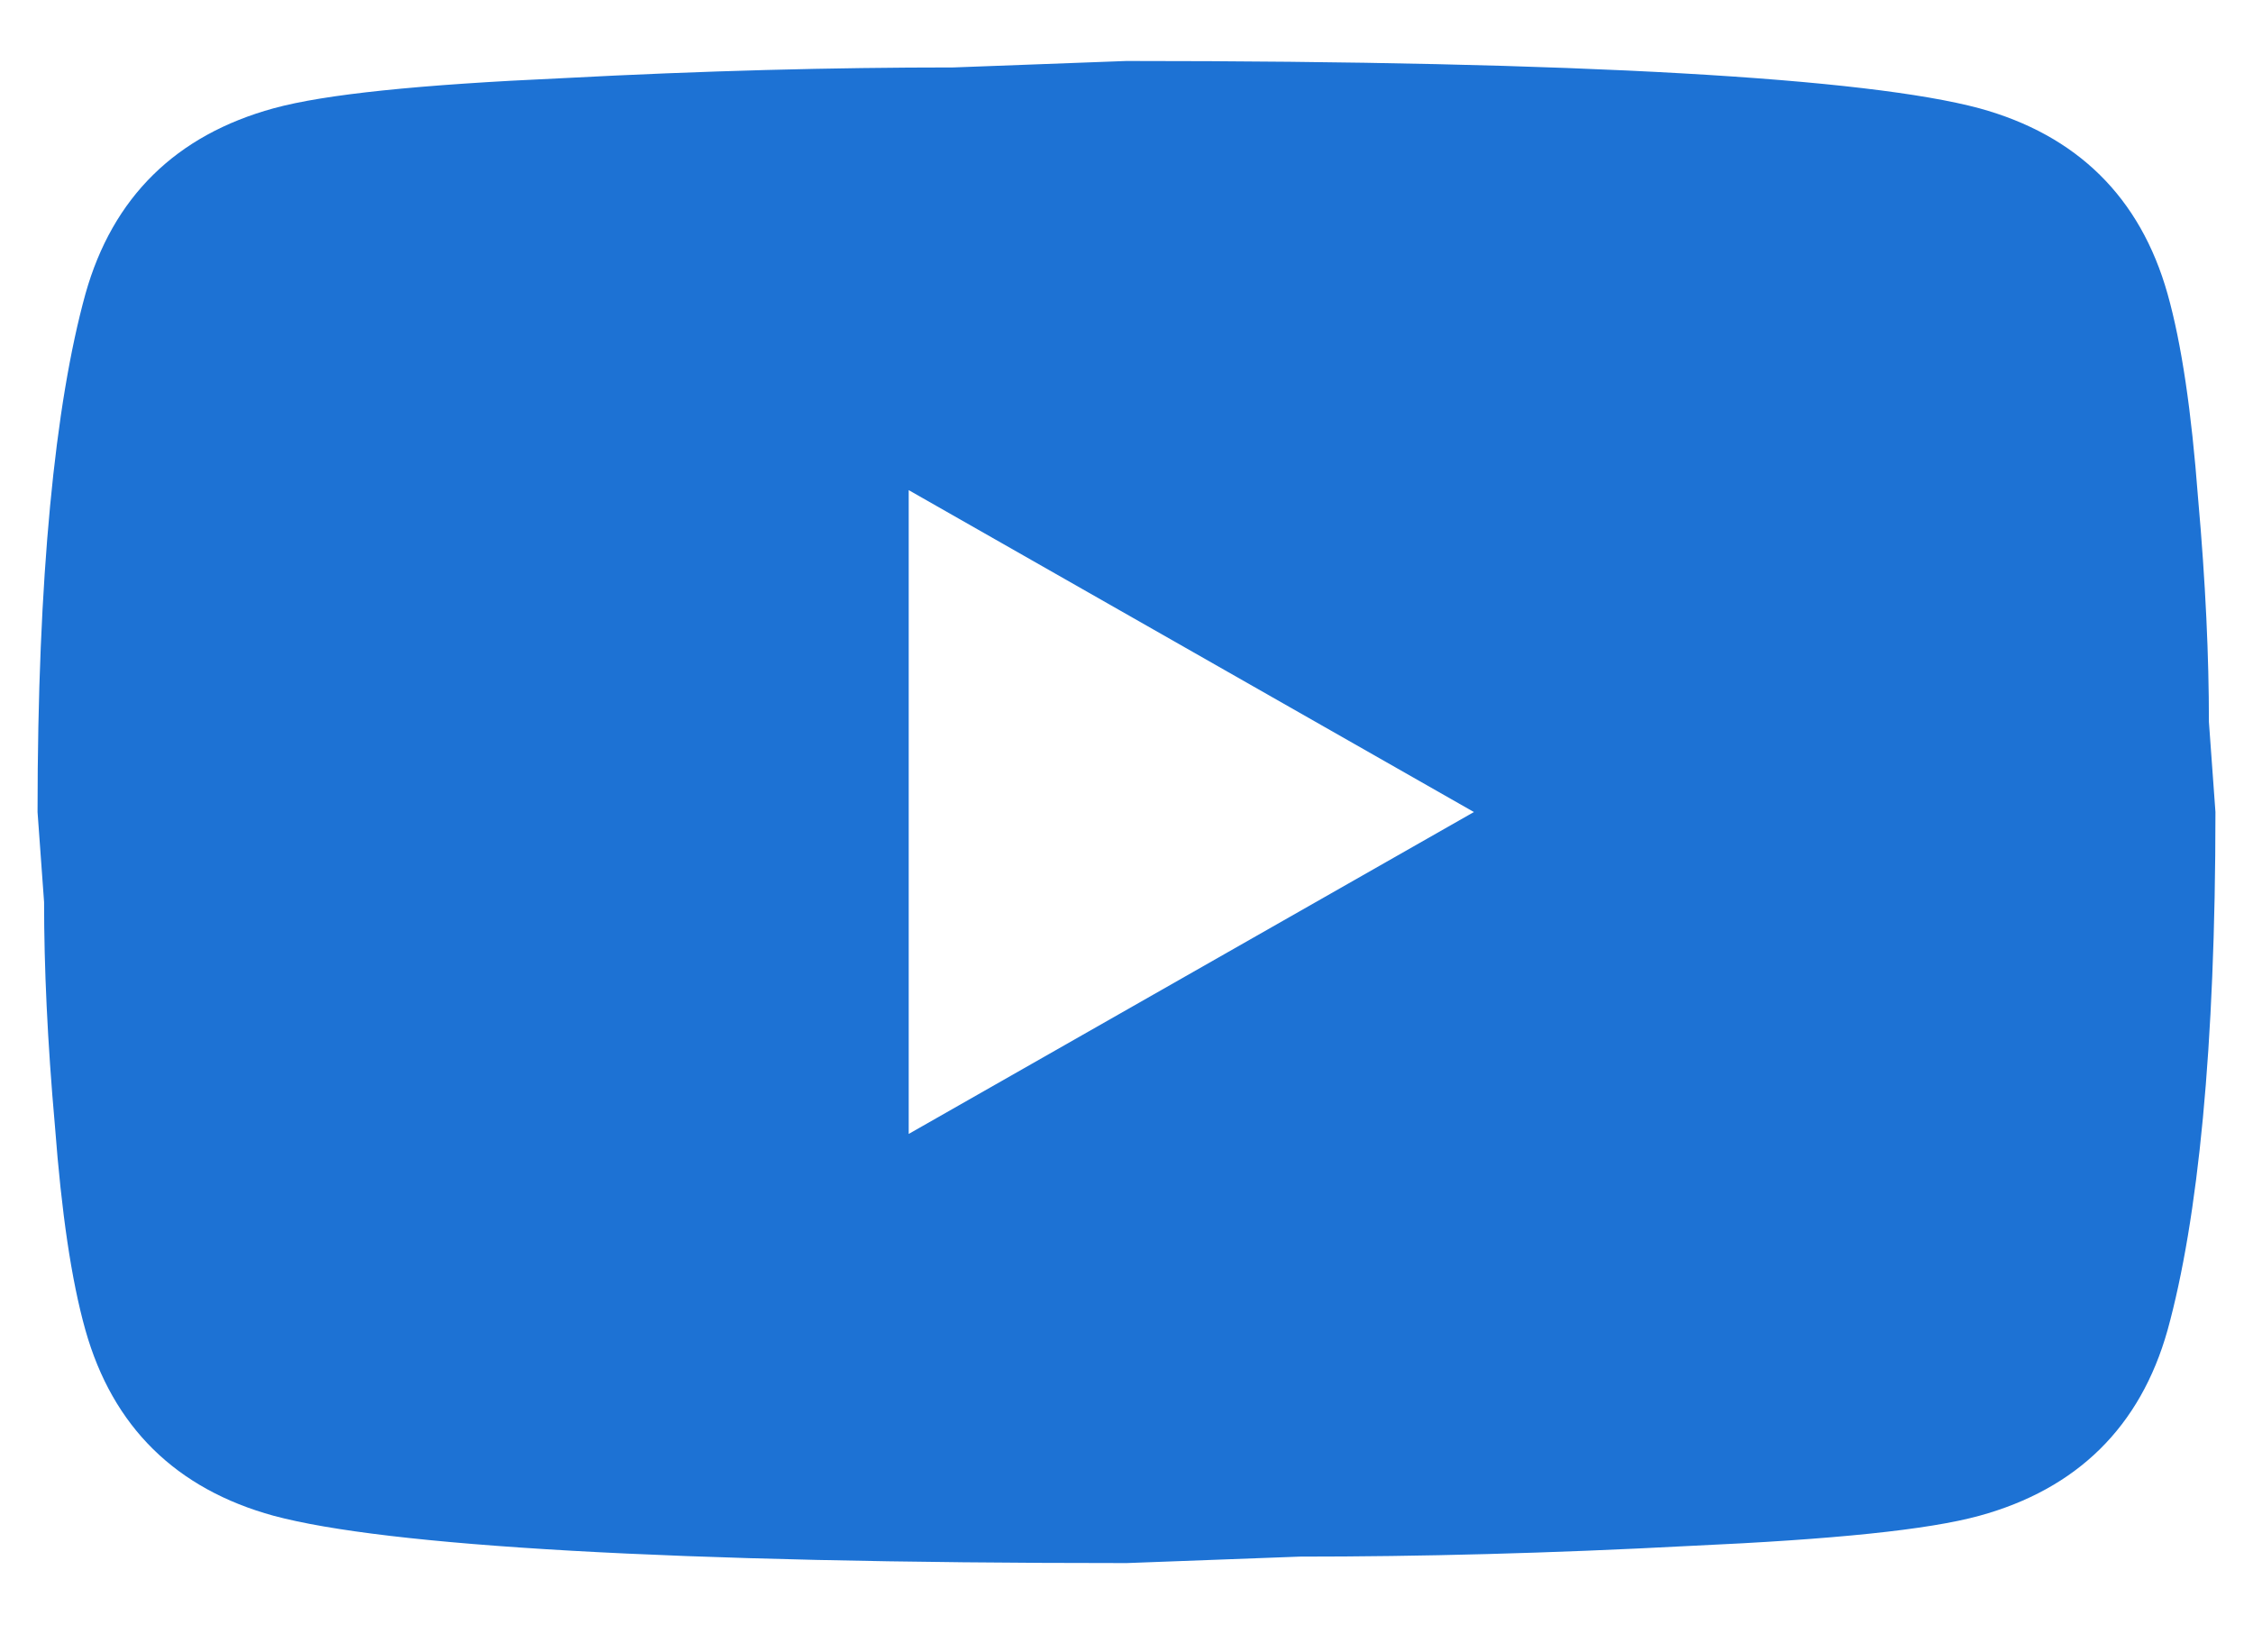 <svg fill="none" height="22" viewBox="0 0 30 22" width="30" xmlns="http://www.w3.org/2000/svg"><path d="m12.1 15.098 7.526-4.286-7.526-4.286zm16.762-11.186c.189.671.319 1.571.406 2.714.102 1.143.145 2.129.145 2.986l.087 1.2c0 3.129-.232 5.429-.638 6.9-.362 1.286-1.204 2.114-2.509 2.471-.681.186-1.929.314-3.842.4-1.885.1-3.611.143-5.205.143l-2.305.086c-6.075 0-9.86-.229-11.354-.629-1.305-.357-2.146-1.186-2.509-2.471-.189-.671-.319-1.571-.406-2.714-.102-1.143-.145-2.129-.145-2.986l-.087-1.2c0-3.129.232-5.429.638-6.9.362-1.286 1.204-2.114 2.509-2.471.681-.186 1.929-.314 3.842-.4 1.885-.1 3.611-.143 5.205-.143l2.305-.086c6.075 0 9.86.229 11.354.629 1.305.357 2.146 1.186 2.509 2.471z" fill="#1d72d4"/></svg>